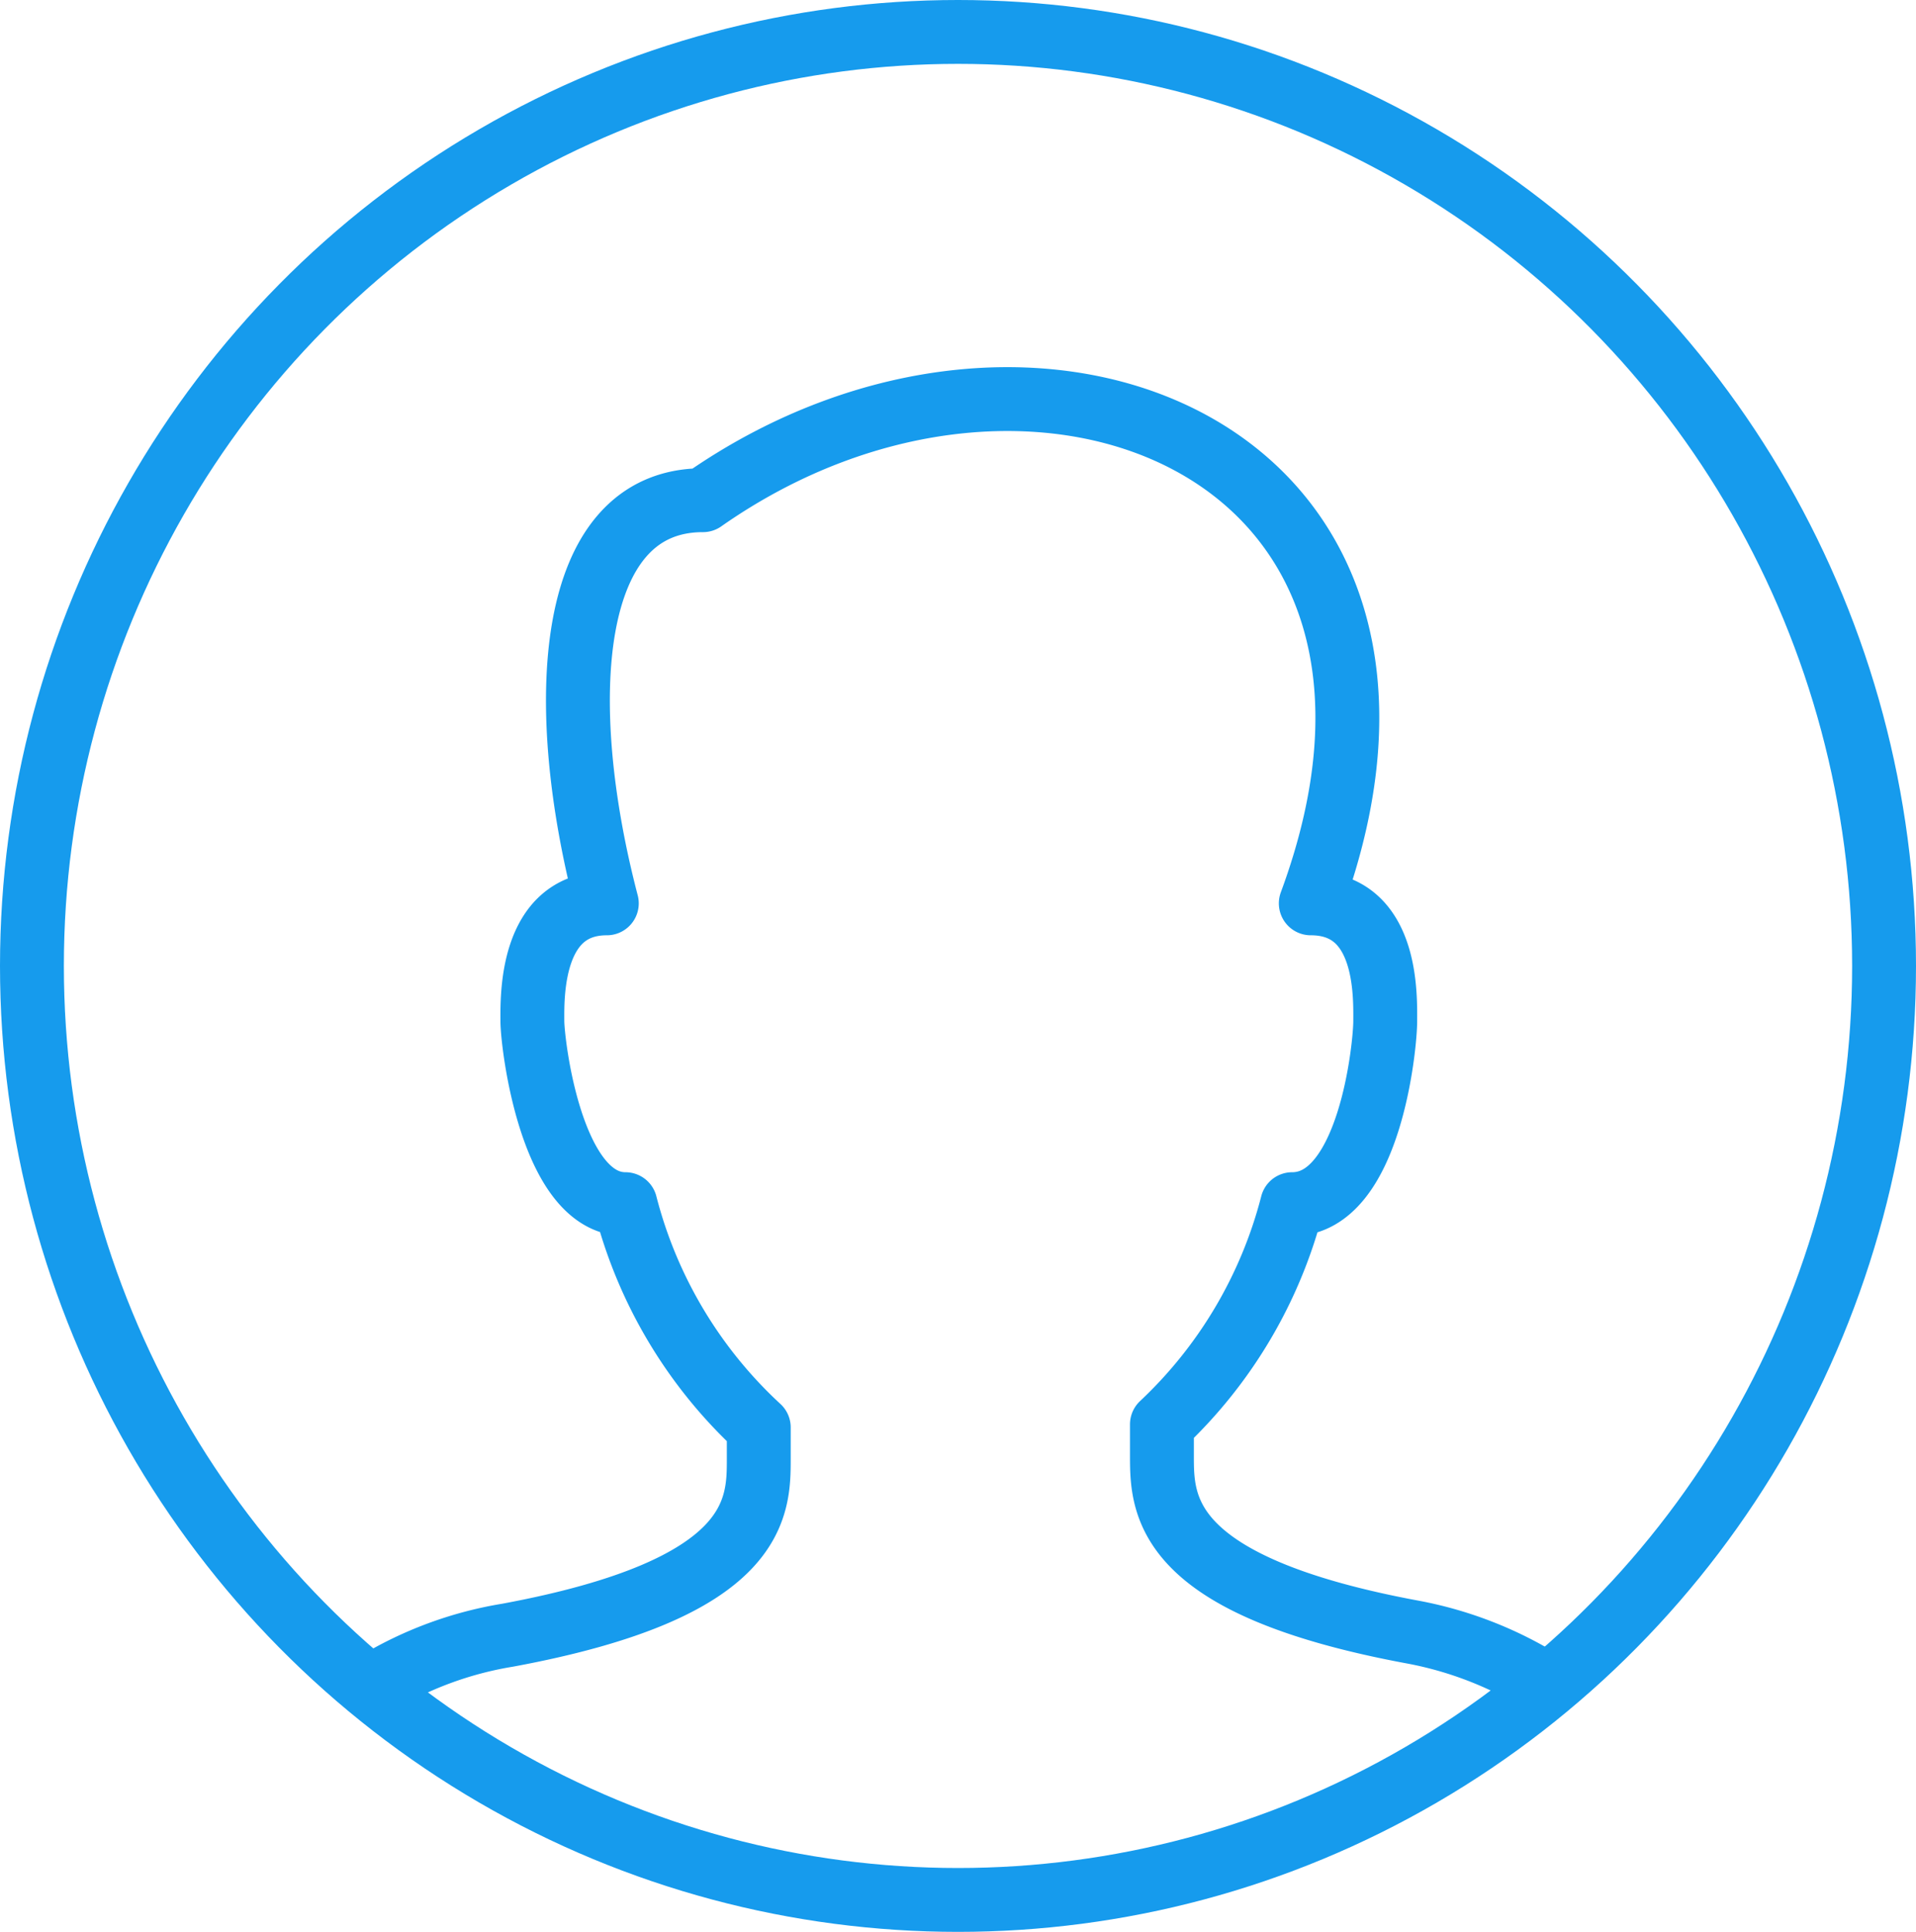 <svg xmlns="http://www.w3.org/2000/svg" width="120" height="121" viewBox="0 0 120 121">
  <g id="Orion_male-user" transform="translate(1.877 2)">
    <path id="layer2" d="M86.521,94.369a23.7,23.7,0,0,0-8.352-3.3C62.435,88.154,62.435,83.1,62.435,80V78.054a28.747,28.747,0,0,0,8.158-13.791c4.856,0,5.827-9.906,5.827-11.46s.194-7.381-4.662-7.381C82.247,17.064,54.472,5.6,33.689,20.172c-8.546,0-9.323,12.625-6.021,25.25-4.856,0-4.662,6.021-4.662,7.381s1.165,11.46,5.827,11.46a28.747,28.747,0,0,0,8.352,13.985V80.19c0,3.108,0,8.158-15.733,11.071A23.114,23.114,0,0,0,13.1,94.369" transform="translate(8.46 9.158)" fill="none" stroke="#169bed" stroke-linecap="round" stroke-linejoin="round" stroke-miterlimit="10" stroke-width="4"/>
    <ellipse id="layer1" cx="58" cy="58.5" rx="58" ry="58.5" transform="translate(0.123)" fill="none" stroke="#169bed" stroke-linecap="round" stroke-linejoin="round" stroke-miterlimit="10" stroke-width="4"/>
  </g>
</svg>
